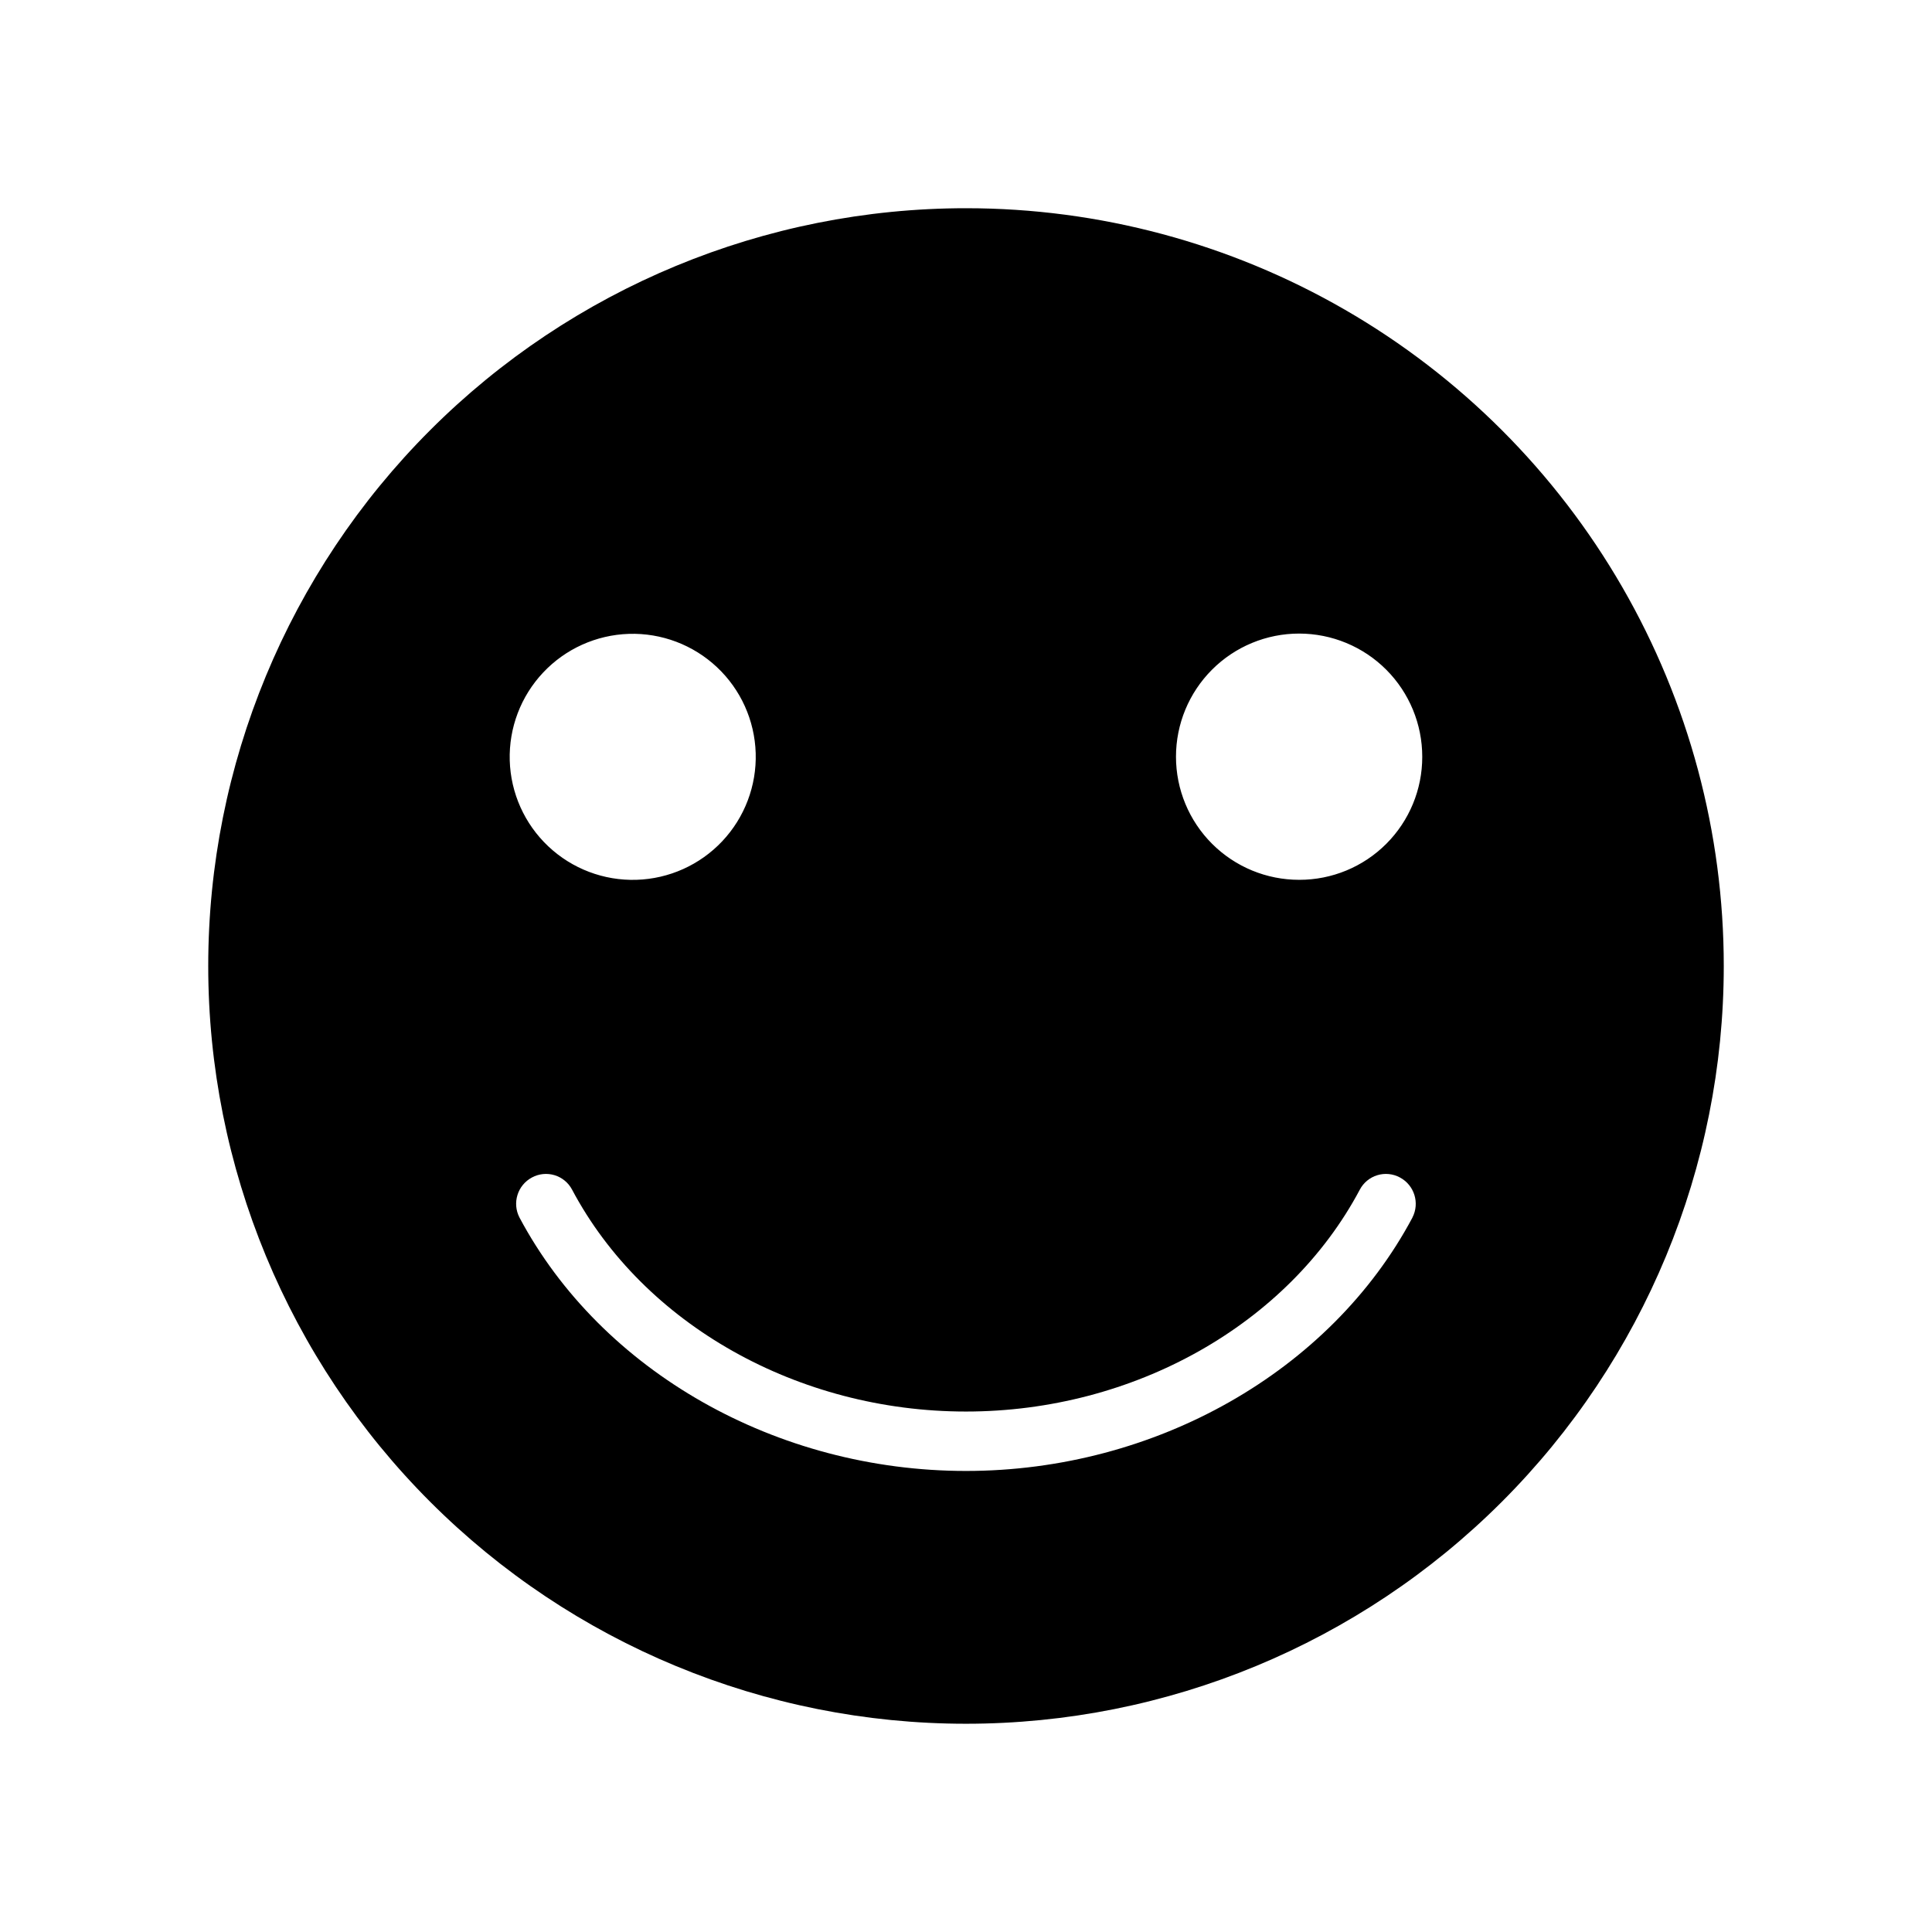 <?xml version="1.0" encoding="UTF-8"?>
<!-- Uploaded to: SVG Repo, www.svgrepo.com, Generator: SVG Repo Mixer Tools -->
<svg fill="#000000" width="800px" height="800px" version="1.1" viewBox="144 144 512 512" xmlns="http://www.w3.org/2000/svg">
 <path d="m400 199.18c-53.262 0-104.34 21.156-142 58.816s-58.816 88.738-58.816 142c0 53.258 21.156 104.34 58.816 142s88.738 58.816 142 58.816c53.258 0 104.34-21.156 142-58.816s58.816-88.738 58.816-142c0.004-35.254-9.273-69.883-26.898-100.41-17.625-30.531-42.977-55.883-73.504-73.508-30.531-17.625-65.16-26.902-100.41-26.898zm-89.348 112.8c8.645-0.27 17.047 2.906 23.352 8.832 6.305 5.922 9.996 14.113 10.262 22.758 0.266 8.648-2.918 17.047-8.848 23.348-5.93 6.301-14.121 9.984-22.77 10.242-8.648 0.258-17.047-2.93-23.34-8.867-6.297-5.934-9.973-14.129-10.223-22.777-0.246-8.629 2.938-17.004 8.855-23.289 5.914-6.285 14.082-9.969 22.711-10.246zm207.66 154.69c-21.727 40.777-68.094 67.148-118.32 67.148s-96.59-26.371-118.32-67.148c-2-3.852-0.523-8.59 3.305-10.629 1.836-0.992 3.992-1.207 5.988-0.602 1.996 0.605 3.664 1.984 4.641 3.828 18.969 35.742 59.906 58.805 104.38 58.805s85.41-23.066 104.38-58.805c0.973-1.844 2.644-3.223 4.641-3.828 1.996-0.605 4.148-0.391 5.984 0.602 3.828 2.039 5.305 6.777 3.309 10.629zm-29.992-89.508c-8.66 0.012-16.969-3.418-23.094-9.535-6.129-6.117-9.574-14.422-9.578-23.078-0.004-8.66 3.438-16.965 9.559-23.086 6.121-6.125 14.426-9.562 23.086-9.559 8.656 0.004 16.961 3.449 23.078 9.574 6.117 6.129 9.547 14.438 9.539 23.094 0.008 8.648-3.422 16.941-9.535 23.055-6.113 6.117-14.41 9.547-23.055 9.535z"/>
</svg>